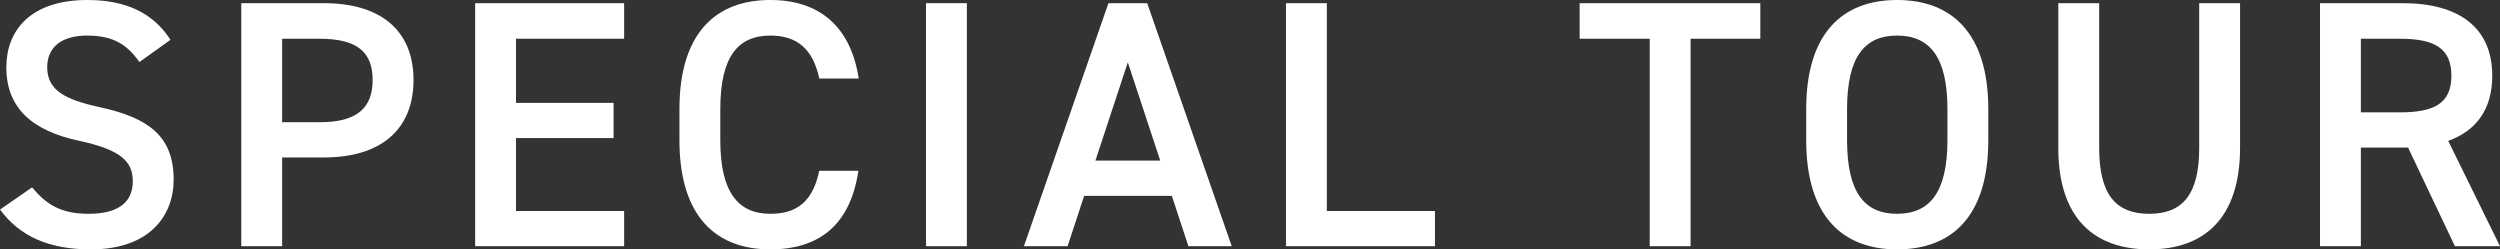 <?xml version="1.0" encoding="UTF-8"?><svg id="_レイヤー_2" xmlns="http://www.w3.org/2000/svg" viewBox="0 0 283.91 28.32"><rect x="0" y="0" width="283.91" height="28.32" fill="#333333" stroke="none"/><defs><style>.cls-1{fill:#fff;}</style></defs><g id="_コンテンツ"><path class="cls-1" d="m15.84,7.04c-1.36-1.88-2.84-3-5.96-3-2.84,0-4.52,1.28-4.52,3.6,0,2.64,2.08,3.68,5.92,4.52,5.56,1.2,8.44,3.28,8.44,8.24,0,4.12-2.76,7.92-9.4,7.92-4.72,0-8.04-1.44-10.32-4.52l3.64-2.52c1.64,1.96,3.28,3,6.44,3,3.8,0,5-1.68,5-3.68,0-2.2-1.24-3.56-6.04-4.6C3.72,14.88.72,12.32.72,7.64.72,3.48,3.44,0,9.92,0c4.4,0,7.48,1.48,9.44,4.52l-3.52,2.52Z"/><path class="cls-1" d="m32.04,17.88v10.08h-4.64V.36h9.4c6.36,0,10.16,3.04,10.16,8.72s-3.76,8.8-10.16,8.8h-4.76Zm4.28-4c4.24,0,6-1.64,6-4.8s-1.76-4.68-6-4.68h-4.28v9.48h4.28Z"/><path class="cls-1" d="m70.88.36v4.04h-12.28v7.28h11.08v4h-11.08v8.28h12.28v4h-16.92V.36h16.92Z"/><path class="cls-1" d="m93.04,8.92c-.72-3.36-2.52-4.88-5.56-4.88-3.68,0-5.68,2.4-5.68,8.36v3.52c0,5.88,2,8.36,5.68,8.36,3.16,0,4.84-1.52,5.56-4.88h4.44c-.92,6.2-4.52,8.92-10,8.92-6.16,0-10.32-3.72-10.32-12.4v-3.52c0-8.68,4.16-12.4,10.32-12.4,5.48,0,9.12,2.92,10.04,8.92h-4.48Z"/><path class="cls-1" d="m109.8,27.96h-4.64V.36h4.64v27.6Z"/><path class="cls-1" d="m116.28,27.96L125.88.36h4.4l9.6,27.6h-4.92l-1.88-5.72h-9.96l-1.88,5.72h-4.96Zm8.12-9.72h7.36l-3.68-11.16-3.68,11.16Z"/><path class="cls-1" d="m150.68,23.96h12.28v4h-16.92V.36h4.64v23.6Z"/><path class="cls-1" d="m199.91.36v4.04h-7.92v23.56h-4.64V4.4h-7.96V.36h20.52Z"/><path class="cls-1" d="m215.44,28.32c-6.16,0-10.32-3.72-10.32-12.4v-3.52c0-8.68,4.16-12.4,10.32-12.4s10.36,3.72,10.36,12.4v3.52c0,8.68-4.16,12.4-10.36,12.4Zm-5.68-12.4c0,5.96,2,8.36,5.68,8.36s5.72-2.4,5.72-8.36v-3.52c0-5.96-2.04-8.36-5.72-8.36s-5.68,2.4-5.68,8.36v3.52Z"/><path class="cls-1" d="m254.39.36v16.4c0,8.16-4.2,11.56-10.32,11.56s-10.32-3.4-10.32-11.52V.36h4.64v16.44c0,5.28,1.88,7.48,5.68,7.48s5.68-2.2,5.68-7.48V.36h4.64Z"/><path class="cls-1" d="m278.79,27.96l-5.32-11.2h-5.36v11.2h-4.64V.36h9.4c6.36,0,10.16,2.76,10.16,8.24,0,3.8-1.8,6.24-5,7.4l5.88,11.96h-5.12Zm-6.24-15.2c3.92,0,5.84-1.04,5.84-4.16s-1.92-4.2-5.84-4.2h-4.44v8.36h4.44Z"/></g></svg>